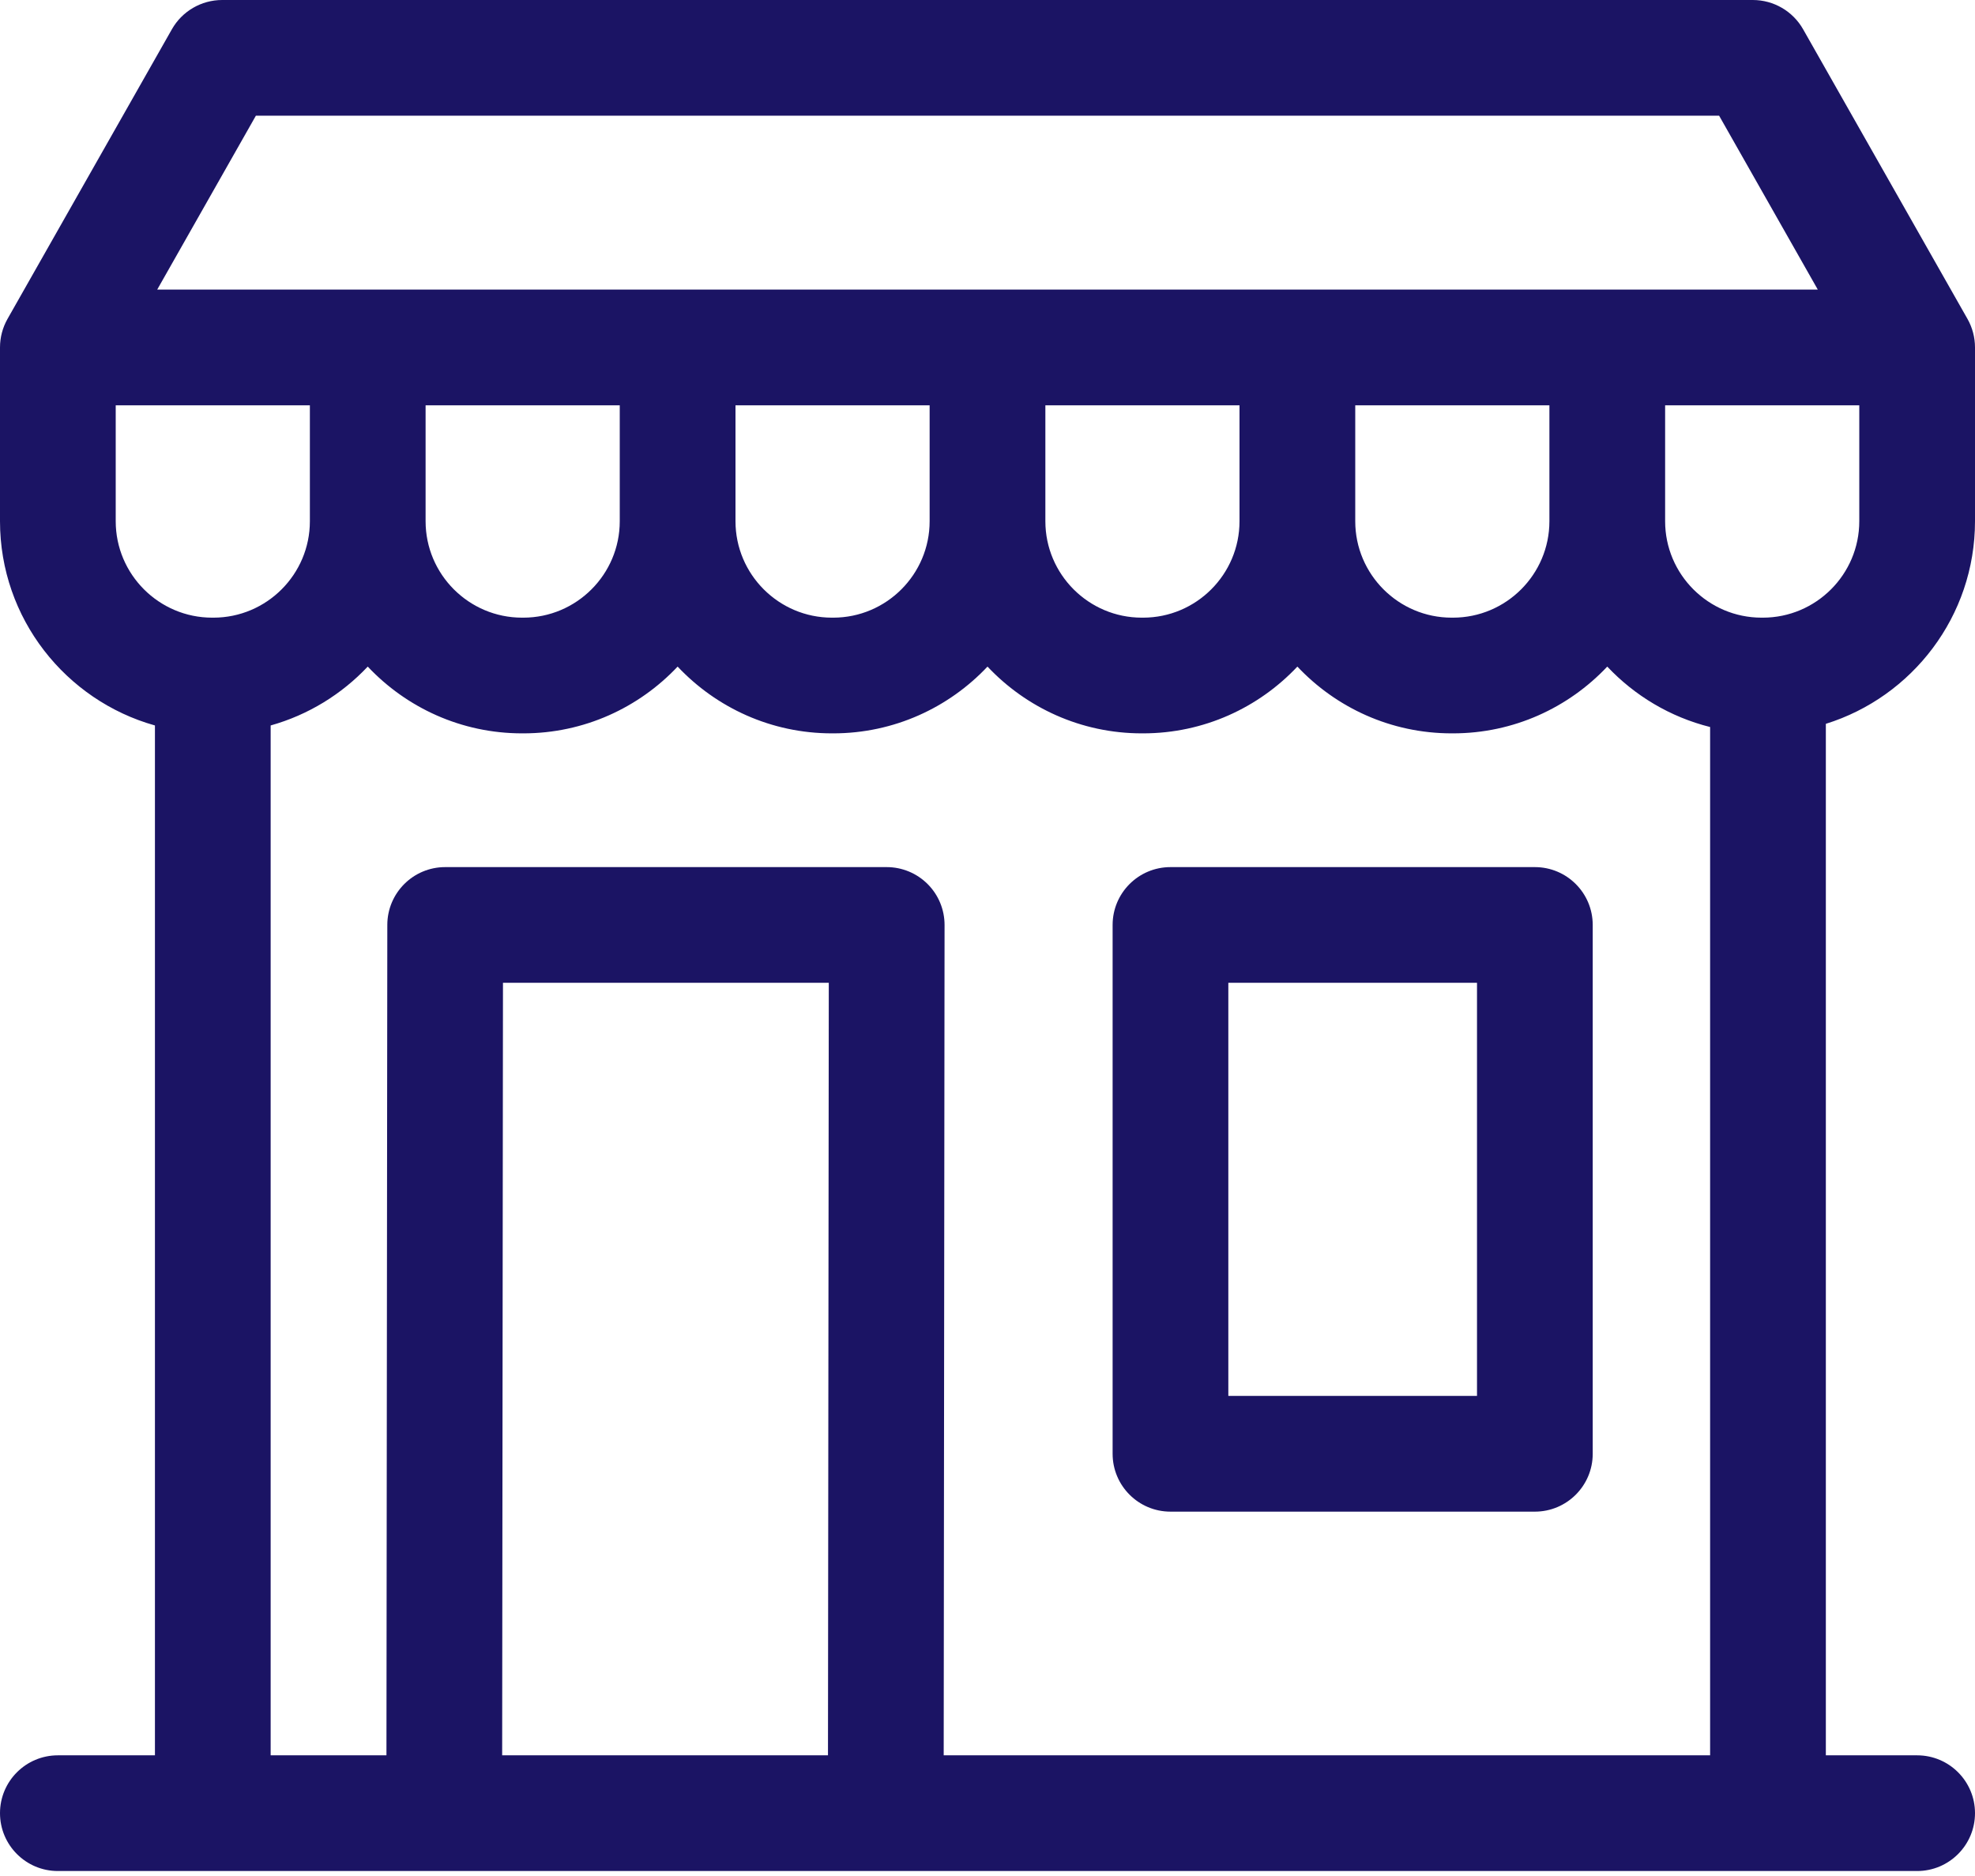 <svg width="100" height="95" viewBox="0 0 100 95" fill="none" xmlns="http://www.w3.org/2000/svg">
<path d="M100 26.395V17.595C100 17.088 99.869 16.59 99.619 16.149L91.298 1.484C90.778 0.567 89.805 0 88.75 0H11.25C10.195 0 9.222 0.567 8.702 1.484L0.381 16.149C0.131 16.59 0 17.088 0 17.595V26.395C0 31.314 3.325 35.469 7.845 36.737V88.889H2.93C1.312 88.889 0 90.2 0 91.818C0 93.436 1.312 94.748 2.93 94.748H97.07C98.688 94.748 100 93.436 100 91.818C100 90.2 98.688 88.889 97.07 88.889H92.448V36.654C96.818 35.292 100 31.208 100 26.395ZM89.258 31.278H89.193C86.5 31.278 84.31 29.087 84.31 26.395V20.525H94.141V26.395C94.141 29.087 91.95 31.278 89.258 31.278ZM68.62 20.525H78.451V26.395C78.451 29.087 76.26 31.278 73.568 31.278H73.502C70.81 31.278 68.62 29.087 68.62 26.395V20.525ZM12.956 5.859H87.044L92.04 14.665H7.96L12.956 5.859ZM52.93 20.525H62.76V26.395C62.76 29.087 60.57 31.278 57.877 31.278H57.812C55.12 31.278 52.93 29.087 52.93 26.395V20.525ZM37.24 20.525H47.07V26.395C47.07 29.087 44.88 31.278 42.188 31.278H42.123C39.43 31.278 37.24 29.087 37.24 26.395V20.525ZM21.549 20.525H31.38V26.395C31.38 29.087 29.19 31.278 26.497 31.278H26.432C23.74 31.278 21.549 29.087 21.549 26.395V20.525ZM5.859 26.395V20.525H15.69V26.395C15.69 29.087 13.5 31.278 10.807 31.278H10.742C8.05 31.278 5.859 29.087 5.859 26.395ZM25.426 88.889L25.467 49.769H41.964L41.923 88.889H25.426ZM47.782 88.889L47.826 46.842C47.827 46.065 47.519 45.319 46.969 44.769C46.42 44.219 45.674 43.91 44.897 43.91H22.54C20.924 43.91 19.613 45.219 19.611 46.836L19.567 88.889H13.704V36.737C15.608 36.203 17.299 35.157 18.62 33.756C20.58 35.836 23.356 37.137 26.432 37.137H26.497C29.574 37.137 32.35 35.836 34.31 33.756C36.27 35.836 39.046 37.137 42.123 37.137H42.188C45.264 37.137 48.04 35.836 50 33.756C51.96 35.836 54.736 37.137 57.812 37.137H57.877C60.954 37.137 63.73 35.836 65.69 33.756C67.65 35.836 70.426 37.137 73.502 37.137H73.568C76.644 37.137 79.42 35.836 81.38 33.756C82.768 35.228 84.565 36.31 86.588 36.816V88.889H47.782Z" fill="#1B1464"/>
<path d="M77.715 43.91H59.264C57.647 43.91 56.335 45.221 56.335 46.839V73.619C56.335 75.237 57.647 76.549 59.264 76.549H77.715C79.332 76.549 80.644 75.237 80.644 73.619V46.839C80.644 45.221 79.333 43.91 77.715 43.91ZM74.785 70.689H62.194V49.769H74.785V70.689Z" fill="#1B1464"/>
</svg>
